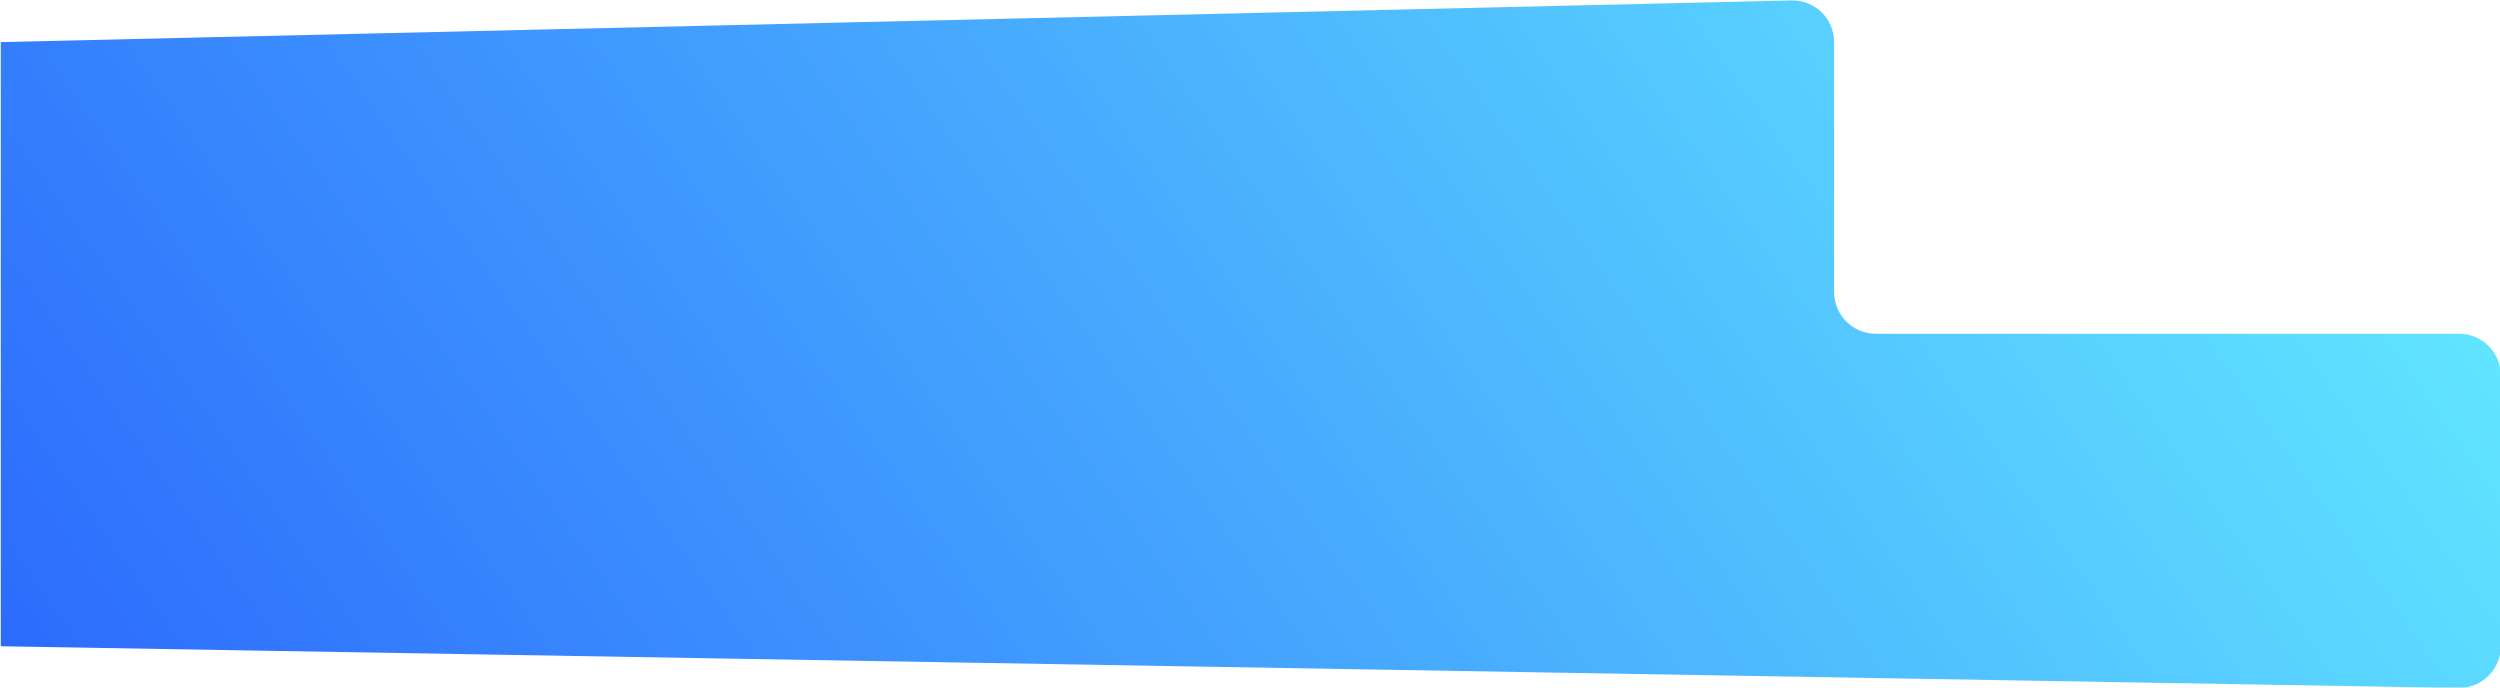 <?xml version="1.0" encoding="utf-8"?>
<!-- Generator: Adobe Illustrator 15.0.0, SVG Export Plug-In . SVG Version: 6.00 Build 0)  -->
<!DOCTYPE svg PUBLIC "-//W3C//DTD SVG 1.1//EN" "http://www.w3.org/Graphics/SVG/1.1/DTD/svg11.dtd">
<svg version="1.1" id="レイヤー_1" xmlns="http://www.w3.org/2000/svg" xmlns:xlink="http://www.w3.org/1999/xlink" x="0px"
	 y="0px" width="600px" height="165px" viewBox="0 0 600 165" enable-background="new 0 0 600 165" xml:space="preserve">
<linearGradient id="SVGID_1_" gradientUnits="userSpaceOnUse" x1="500.674" y1="-55.172" x2="66.046" y2="249.157">
	<stop  offset="0" style="stop-color:#60E4FF"/>
	<stop  offset="1" style="stop-color:#2C6BFD"/>
</linearGradient>
<path fill="url(#SVGID_1_)" d="M590.189,80.105h-140c-5.522,0-10-4.477-10-10v-60c0-5.523-4.477-10-10-10l-430,10v145l590,10
	c5.523,0,10-4.478,10-10v-65C600.189,84.582,595.713,80.105,590.189,80.105z"/>
</svg>

